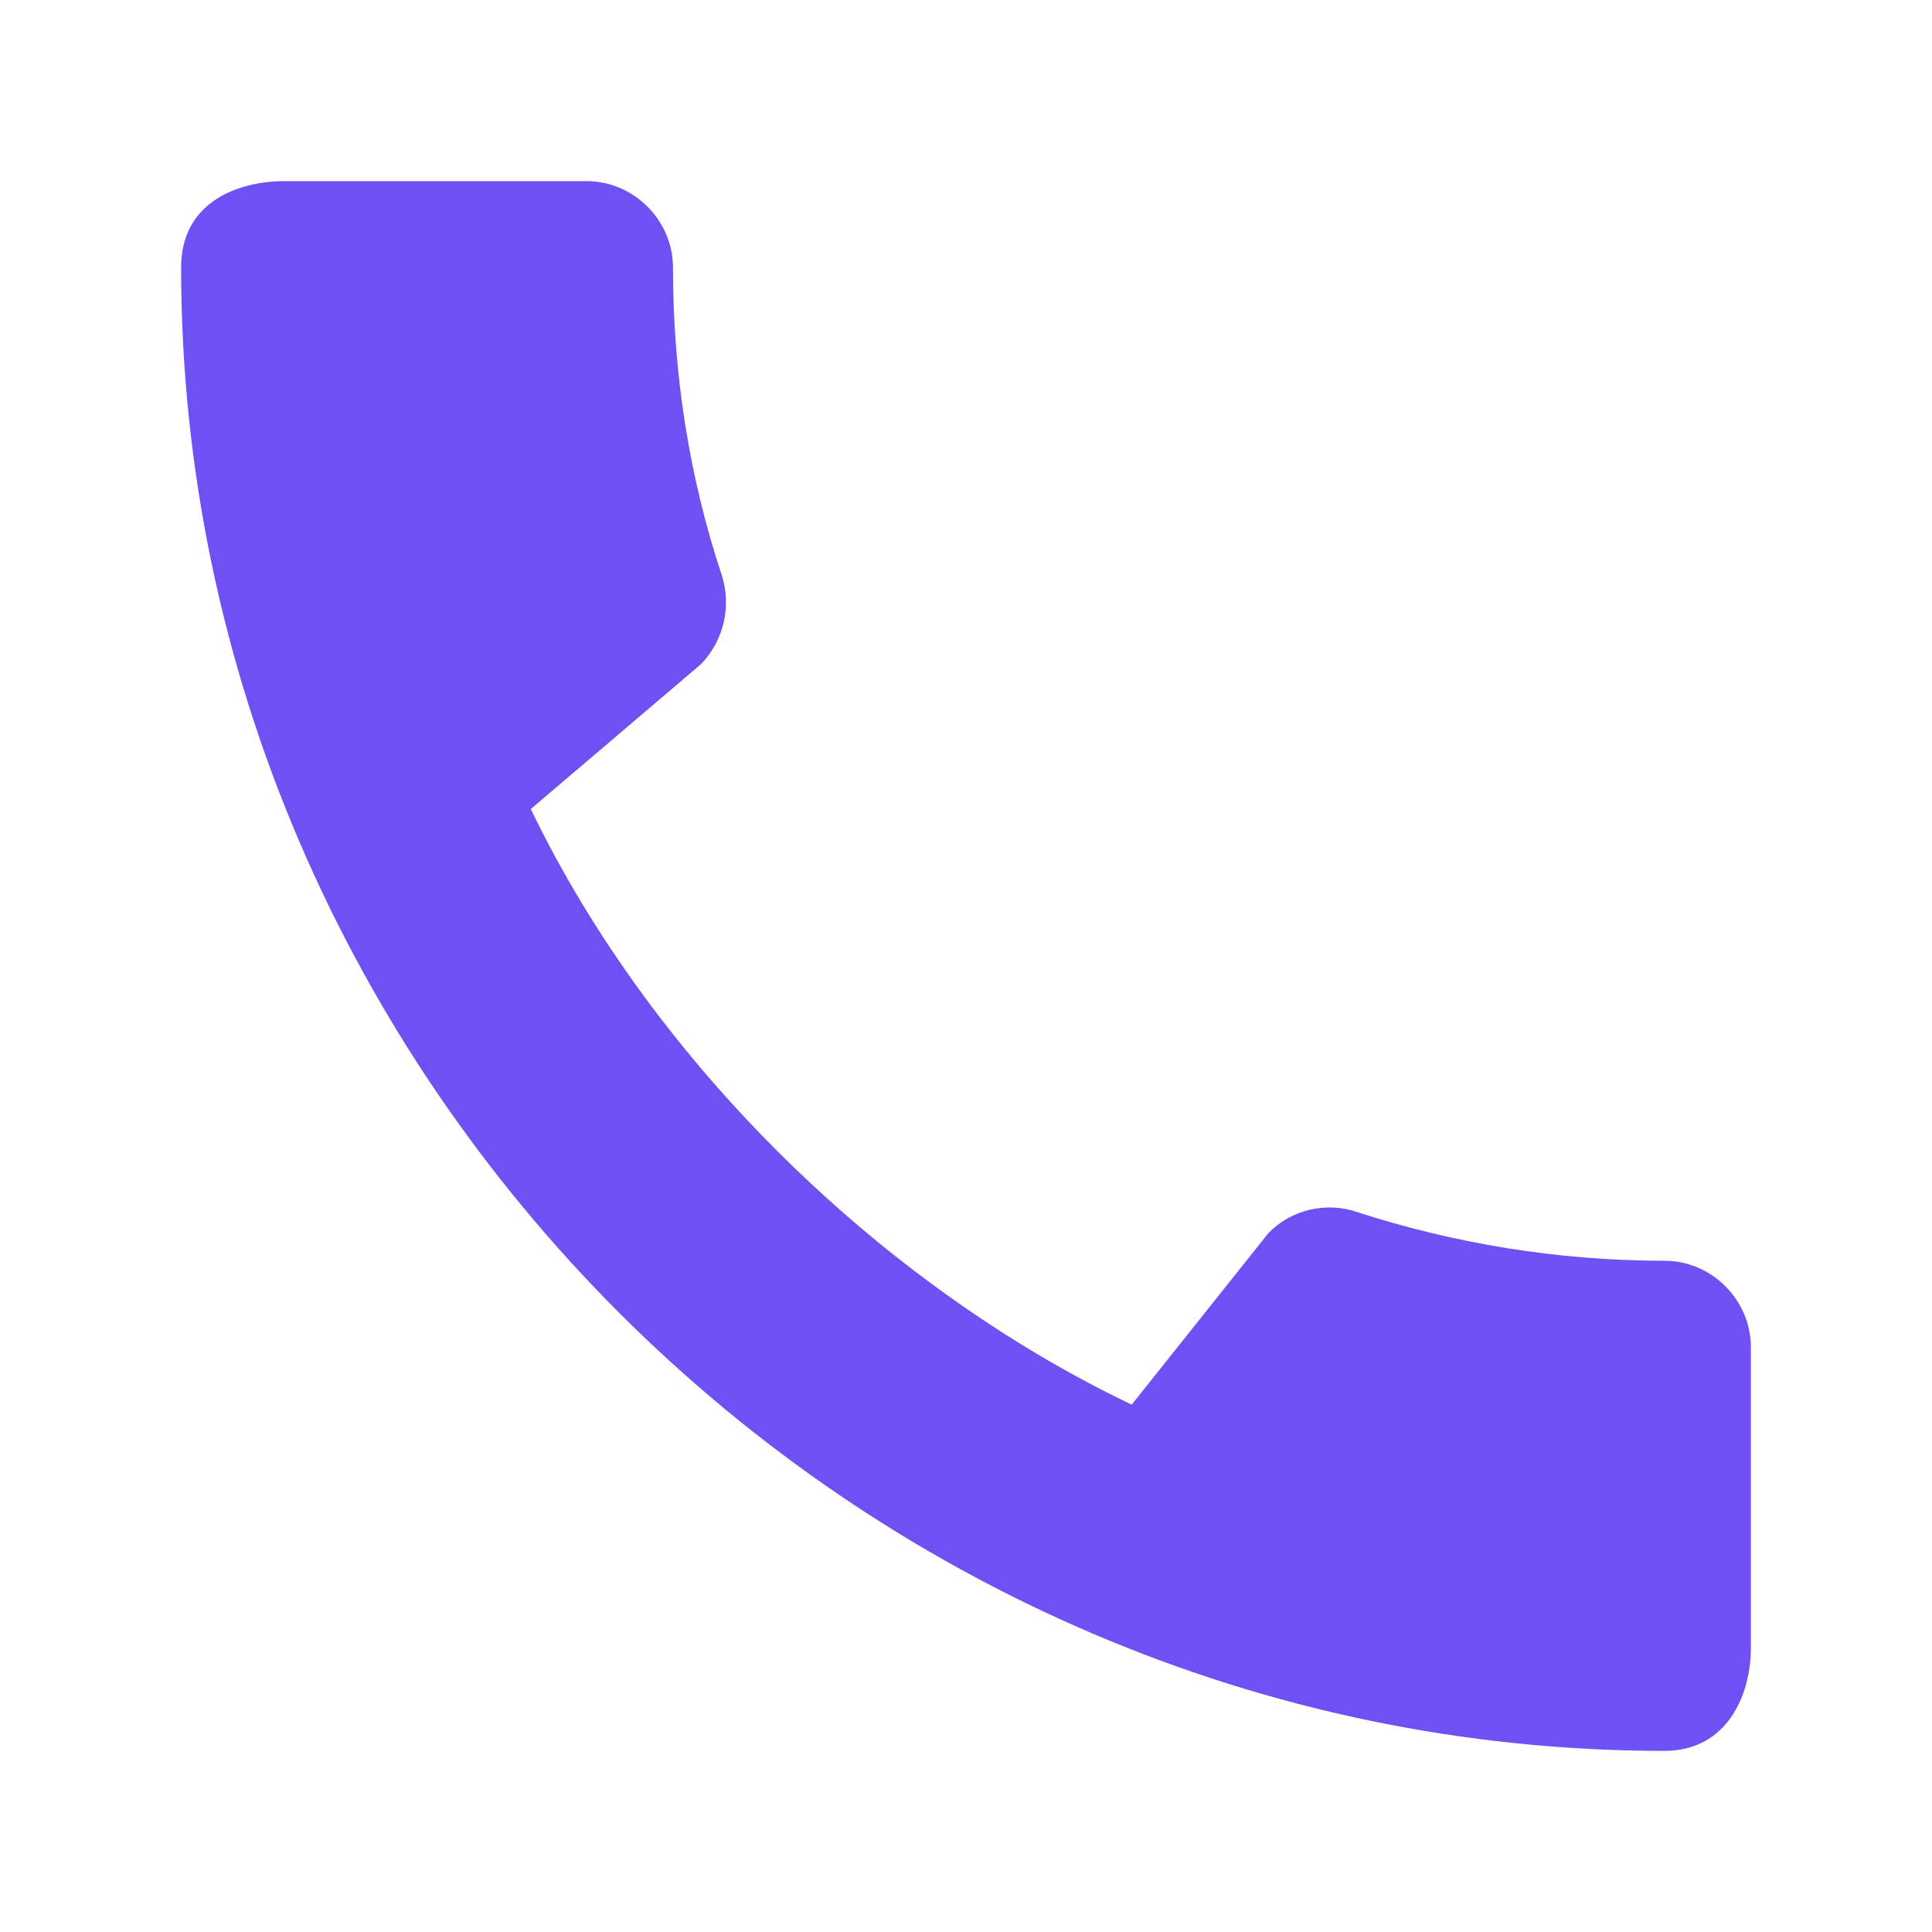<svg width="48" height="48" viewBox="0 0 48 48" fill="none" xmlns="http://www.w3.org/2000/svg">
<g clip-path="url(#clip0_3334_160)">
<path d="M41.355 31.323C38.69 31.323 36.112 30.89 33.707 30.11C33.33 29.983 32.925 29.965 32.538 30.056C32.151 30.148 31.798 30.347 31.518 30.63L28.117 34.898C21.985 31.973 16.243 26.448 13.188 20.1L17.413 16.503C17.998 15.897 18.172 15.052 17.933 14.293C17.132 11.888 16.72 9.31 16.72 6.645C16.72 5.475 15.745 4.5 14.575 4.5H7.078C5.908 4.5 4.5 5.02 4.5 6.645C4.5 26.773 21.248 43.5 41.355 43.5C42.893 43.5 43.5 42.135 43.5 40.943V33.468C43.5 32.298 42.525 31.323 41.355 31.323Z" fill="#6F50F3"/>
</g>
<defs>
<clipPath id="clip0_3334_160">
<rect width="48" height="48" fill="white"/>
</clipPath>
</defs>
</svg>
